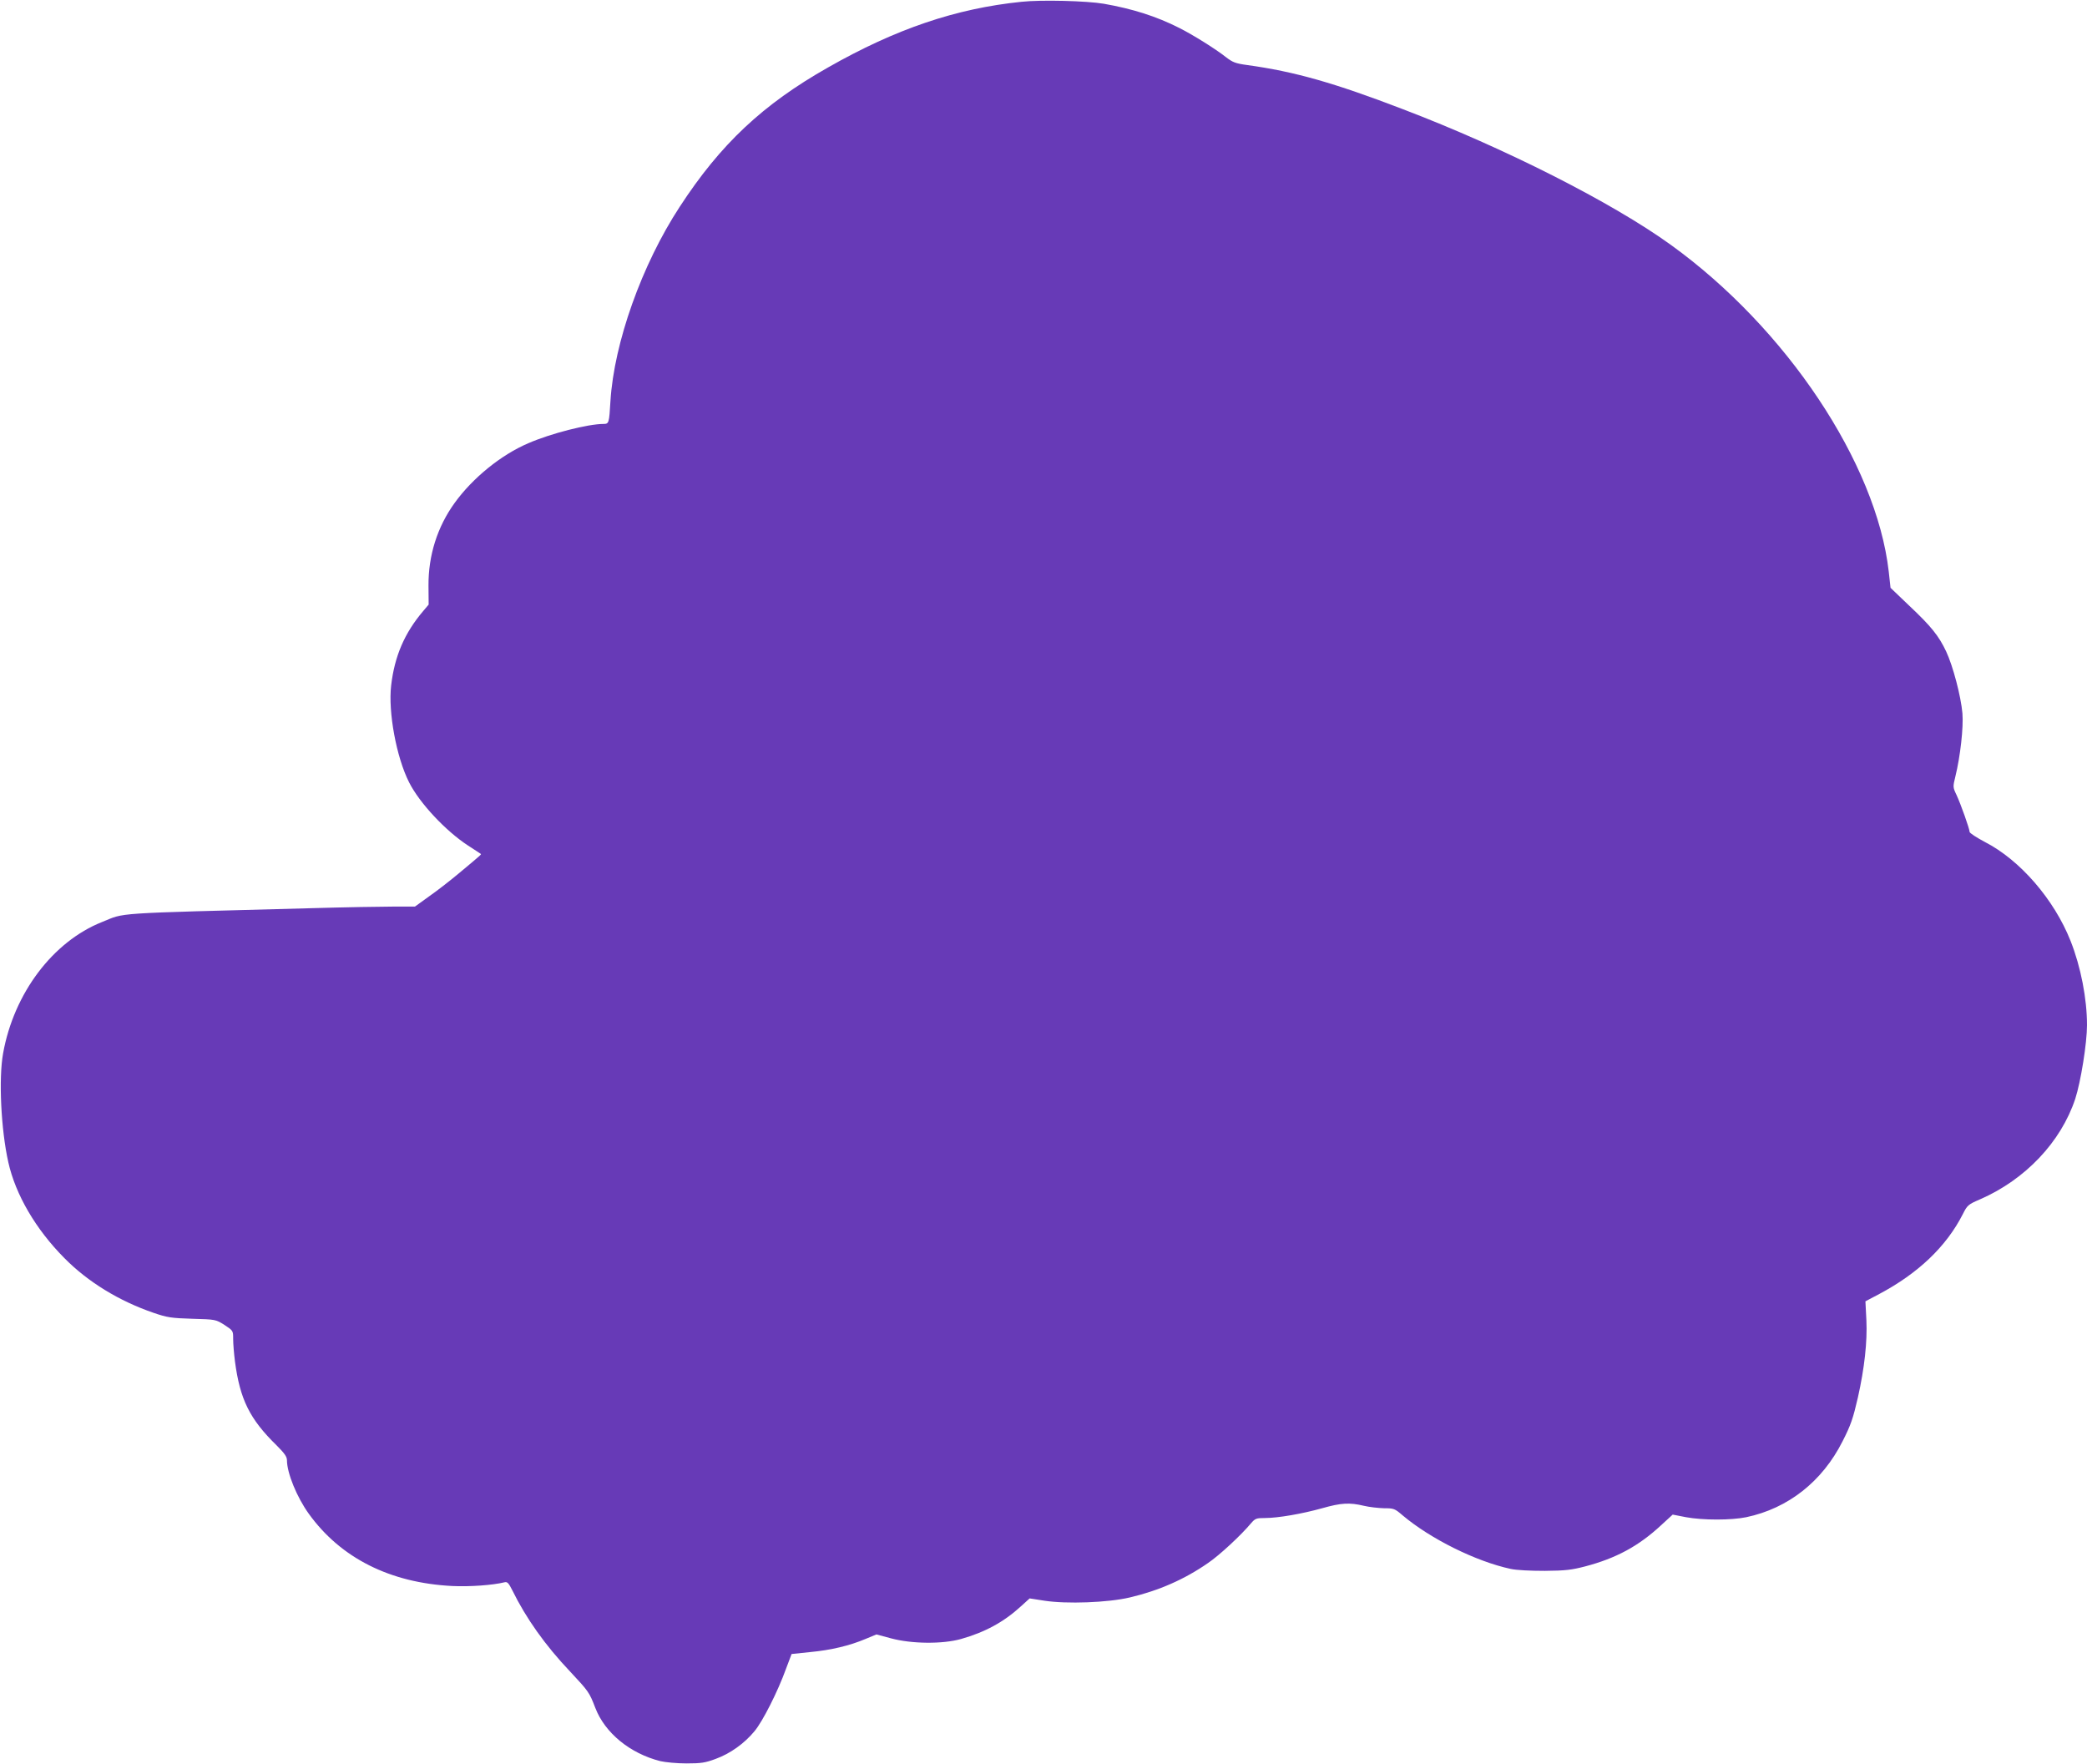 <?xml version="1.0" standalone="no"?>
<!DOCTYPE svg PUBLIC "-//W3C//DTD SVG 20010904//EN"
 "http://www.w3.org/TR/2001/REC-SVG-20010904/DTD/svg10.dtd">
<svg version="1.0" xmlns="http://www.w3.org/2000/svg"
 width="1280pt" height="1082pt" viewBox="0 0 1280 1082"
 preserveAspectRatio="xMidYMid meet">
<g transform="translate(0,1082) scale(0.1,-0.1)"
fill="#673ab7" stroke="none">
<path d="M6265 10809 c-402 -41 -771 -166 -1187 -403 -399 -226 -659 -470
-909 -854 -233 -356 -403 -835 -425 -1192 -8 -135 -9 -140 -43 -140 -94 0
-322 -58 -460 -118 -167 -71 -342 -213 -453 -367 -106 -147 -161 -321 -160
-507 l1 -116 -33 -39 c-115 -135 -176 -277 -197 -457 -19 -163 32 -440 110
-594 64 -127 224 -298 362 -388 41 -27 76 -49 78 -51 4 -3 1 -6 -131 -116 -51
-43 -133 -107 -183 -142 l-90 -65 -130 0 c-71 0 -301 -4 -510 -10 -1244 -33
-1132 -26 -1280 -85 -301 -120 -540 -437 -606 -805 -28 -154 -13 -468 32 -668
44 -198 168 -411 344 -588 144 -146 335 -263 548 -336 82 -28 107 -32 236 -36
144 -4 144 -4 198 -38 53 -35 53 -35 53 -86 0 -29 5 -90 11 -137 31 -234 90
-354 257 -517 47 -47 62 -68 62 -90 0 -78 61 -227 134 -328 196 -272 499 -424
881 -443 105 -5 247 5 320 23 17 4 25 -5 48 -51 83 -169 201 -336 354 -497
113 -121 117 -126 154 -222 59 -154 213 -280 399 -327 30 -7 102 -14 160 -14
90 0 116 4 180 28 88 32 175 94 237 169 50 59 144 245 194 384 l34 90 115 12
c127 12 241 39 340 81 l65 27 90 -24 c127 -34 315 -36 429 -4 148 42 262 104
367 200 l54 49 90 -14 c137 -21 390 -12 525 20 178 42 335 111 479 211 71 48
204 172 264 244 25 29 32 32 85 32 81 0 229 26 351 60 116 33 168 36 256 15
33 -8 89 -14 123 -15 61 0 66 -2 115 -44 171 -144 449 -282 662 -328 36 -8
121 -12 210 -12 126 1 165 6 246 27 191 50 329 125 466 252 l72 66 82 -16
c103 -19 277 -19 369 0 257 54 466 219 590 464 52 102 65 141 95 271 40 178
58 341 52 472 l-6 117 85 45 c239 127 411 291 512 489 28 56 33 60 107 92 277
121 495 351 583 616 34 105 72 342 72 452 0 162 -38 358 -101 517 -101 254
-309 495 -525 606 -51 27 -94 55 -94 62 0 18 -54 170 -80 226 -23 48 -23 50
-7 115 30 122 50 300 43 386 -9 104 -58 291 -100 380 -45 95 -91 153 -226 280
l-115 110 -11 100 c-76 664 -628 1492 -1336 2003 -360 260 -1021 595 -1643
832 -422 162 -665 231 -955 271 -74 10 -90 17 -133 50 -59 47 -201 136 -285
178 -140 71 -286 117 -462 148 -106 18 -385 25 -505 12z"/>
</g>
</svg>
